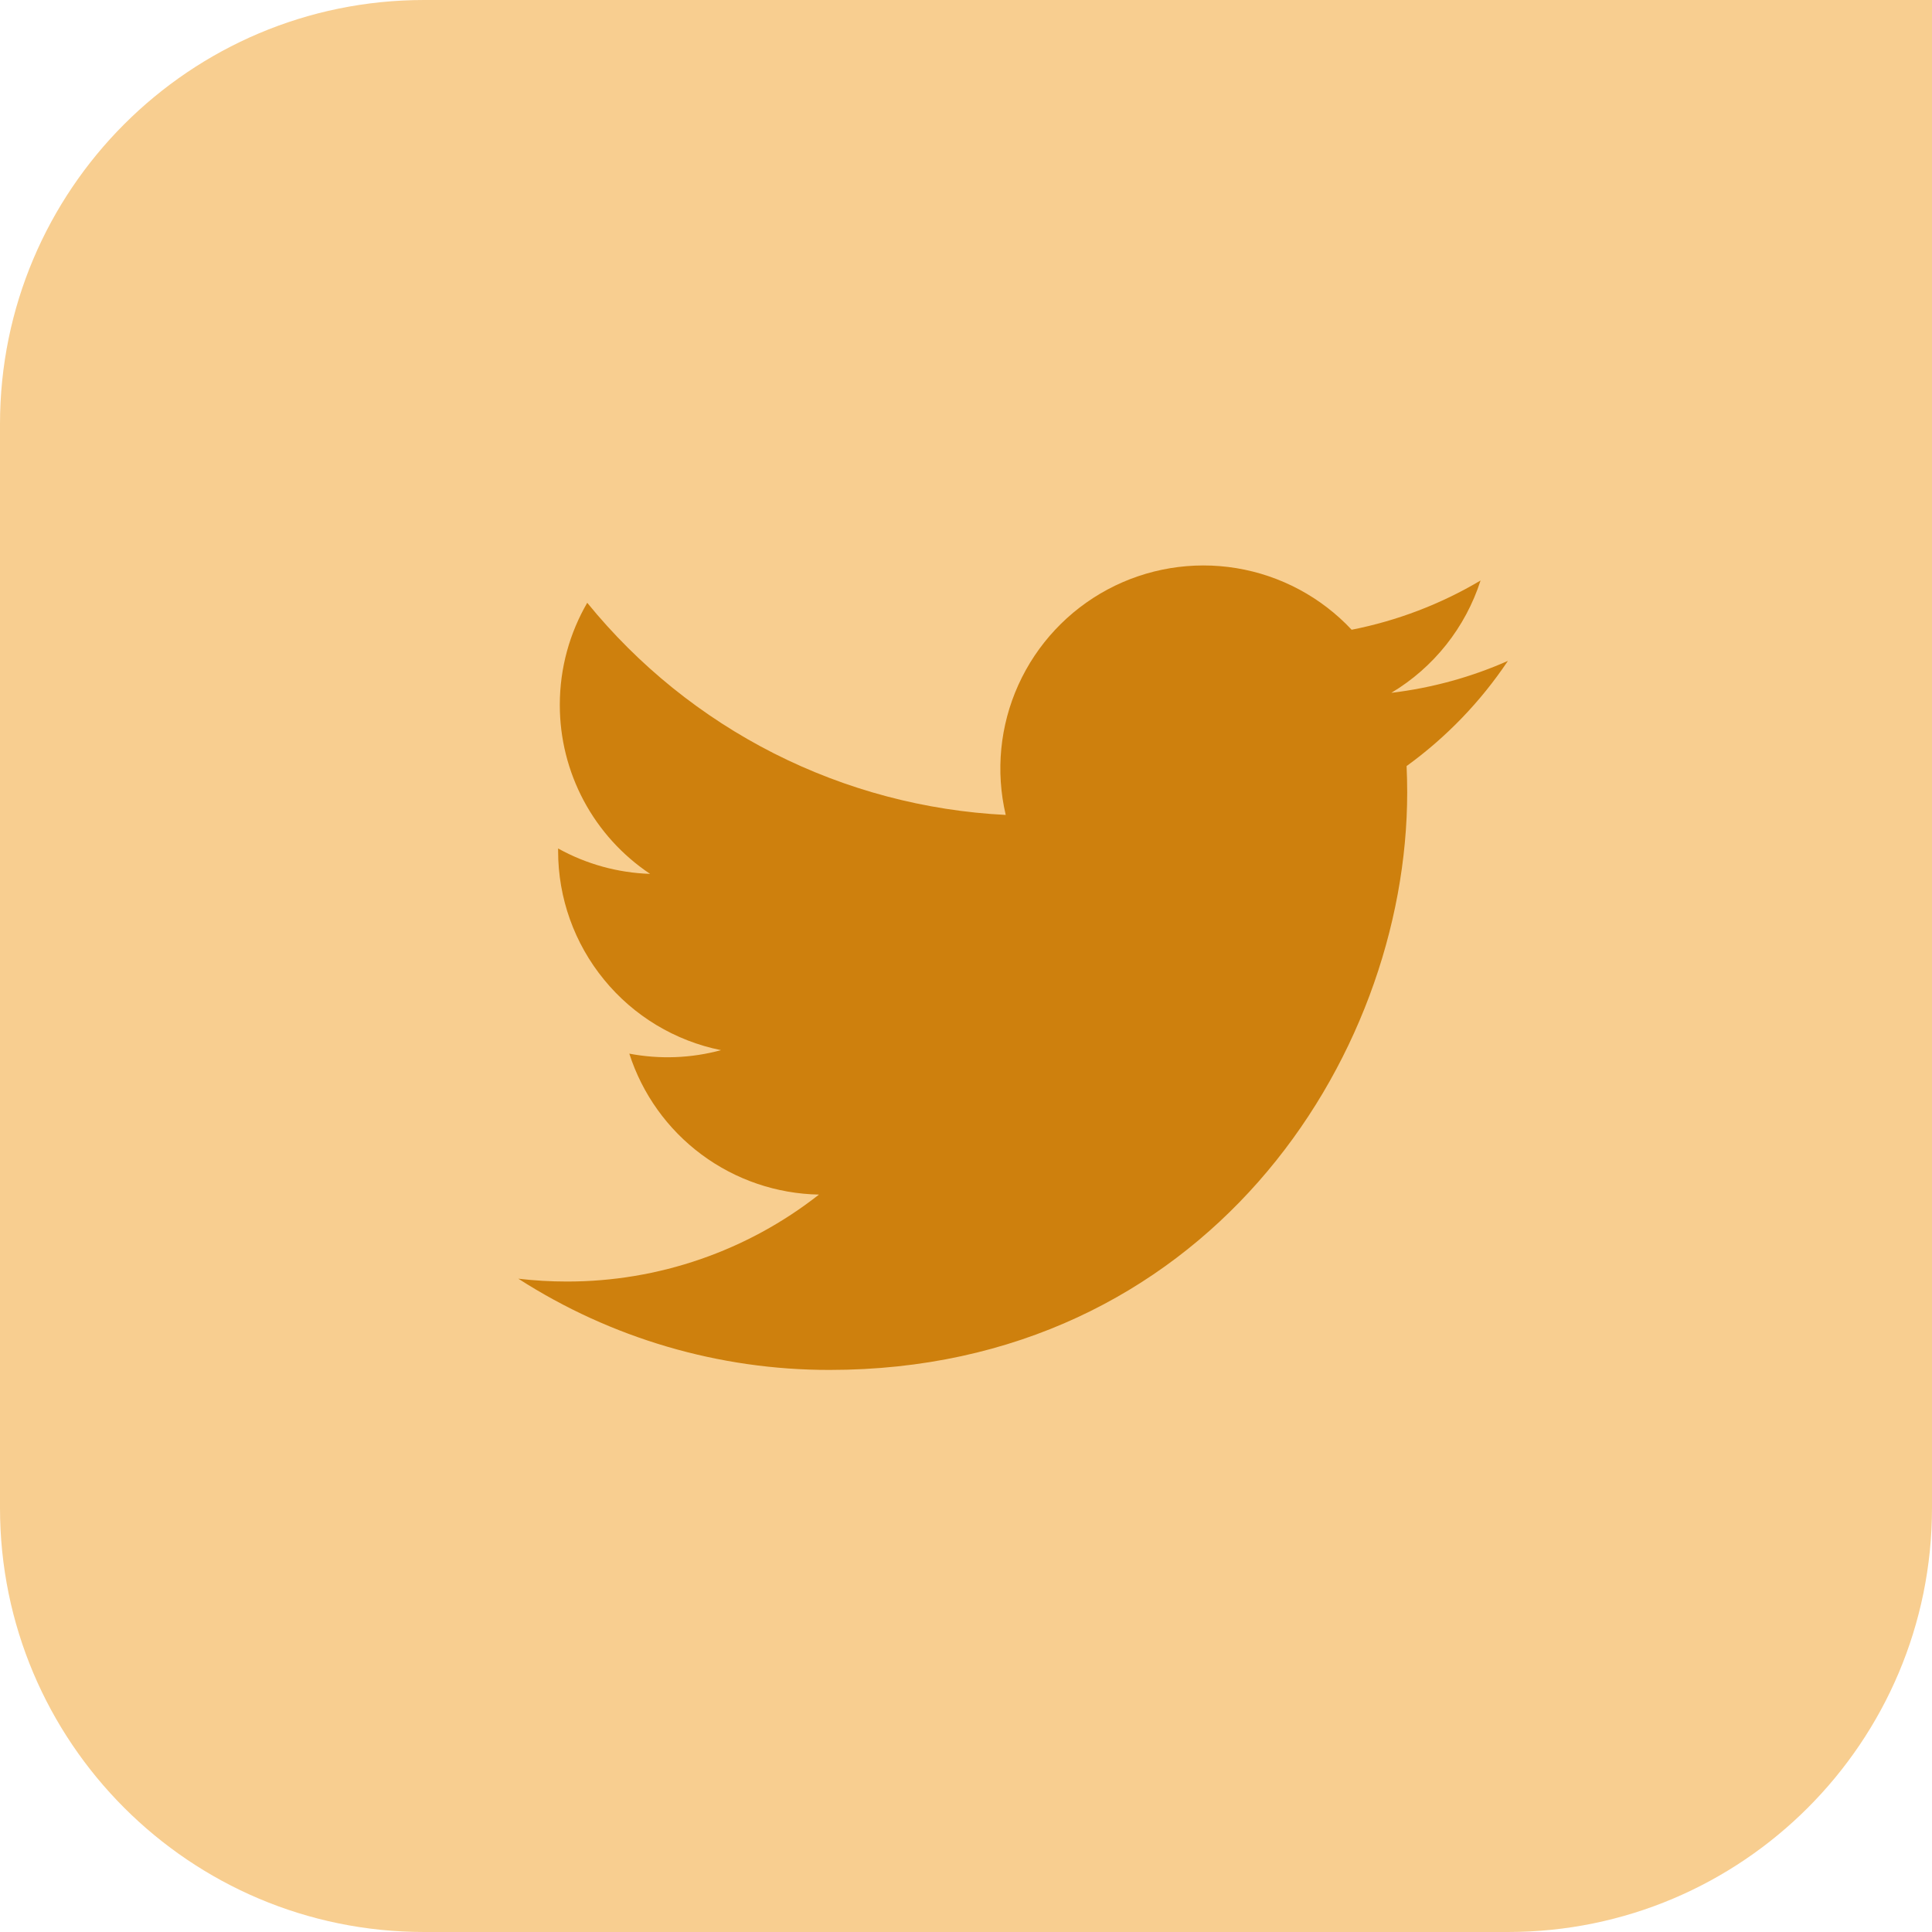 <svg width="41" height="41" viewBox="0 0 41 41" fill="none" xmlns="http://www.w3.org/2000/svg">
<path d="M0 9C0 4.029 4.029 0 9 0H41V32C41 36.971 36.971 41 32 41H9C4.029 41 0 36.971 0 32V9Z" fill="#F8CE90"/>
<path d="M32 14.025C31.228 14.367 30.398 14.598 29.526 14.703C30.426 14.165 31.099 13.317 31.42 12.319C30.575 12.821 29.649 13.174 28.684 13.364C28.035 12.671 27.176 12.212 26.239 12.057C25.303 11.903 24.341 12.062 23.504 12.51C22.668 12.958 22.002 13.67 21.611 14.535C21.22 15.4 21.126 16.37 21.343 17.294C19.63 17.208 17.954 16.763 16.424 15.988C14.894 15.212 13.544 14.123 12.462 12.792C12.092 13.43 11.88 14.17 11.88 14.958C11.879 15.668 12.054 16.366 12.388 16.992C12.722 17.617 13.206 18.151 13.796 18.545C13.112 18.523 12.443 18.338 11.844 18.006V18.061C11.844 19.056 12.188 20.02 12.819 20.79C13.448 21.561 14.325 22.089 15.301 22.286C14.666 22.458 14.001 22.483 13.355 22.36C13.63 23.216 14.166 23.965 14.888 24.501C15.609 25.037 16.481 25.334 17.38 25.351C15.854 26.549 13.969 27.199 12.028 27.196C11.685 27.196 11.341 27.176 11 27.136C12.97 28.402 15.262 29.074 17.604 29.072C25.53 29.072 29.863 22.507 29.863 16.814C29.863 16.628 29.858 16.442 29.85 16.257C30.692 15.647 31.42 14.892 31.998 14.028L32 14.025Z" fill="#CE800D"/>
</svg>
